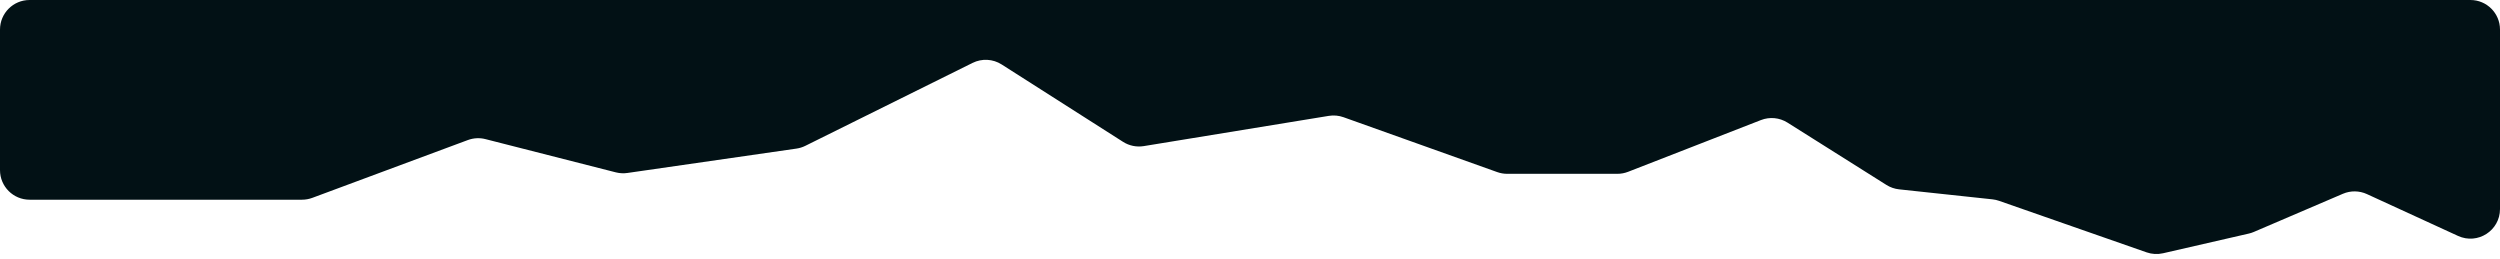 <?xml version="1.0" encoding="utf-8"?>
<svg xmlns="http://www.w3.org/2000/svg" fill="none" height="100%" overflow="visible" preserveAspectRatio="none" style="display: block;" viewBox="0 0 338 35" width="100%">
<path d="M334 0H4C1.791 0 0 1.791 0 4V23C0 25.209 1.791 27 4 27H40.831C41.306 27 41.778 26.915 42.224 26.75L63.254 18.935C64.017 18.652 64.848 18.608 65.636 18.809L83.262 23.303C83.771 23.433 84.301 23.461 84.821 23.386L107.676 20.091C108.096 20.031 108.503 19.904 108.882 19.716L131.496 8.503C132.752 7.881 134.242 7.96 135.423 8.714L151.839 19.179C152.669 19.708 153.664 19.912 154.634 19.754L179.653 15.666C180.321 15.557 181.006 15.619 181.643 15.847L202.428 23.267C202.859 23.421 203.314 23.5 203.773 23.5H218.668C219.165 23.5 219.657 23.407 220.12 23.227L238.083 16.232C239.264 15.771 240.594 15.899 241.667 16.575L255.05 25.006C255.566 25.331 256.15 25.534 256.756 25.599L269.382 26.951C269.686 26.983 269.986 27.051 270.275 27.152L290.226 34.12C290.937 34.368 291.705 34.41 292.439 34.242L304.037 31.58C304.27 31.527 304.497 31.453 304.717 31.358L316.761 26.199C317.8 25.754 318.978 25.769 320.005 26.24L332.331 31.898C334.981 33.114 338 31.178 338 28.263V4C338 1.791 336.209 0 334 0Z" fill="#021115" id="Vector 1"/>
</svg>